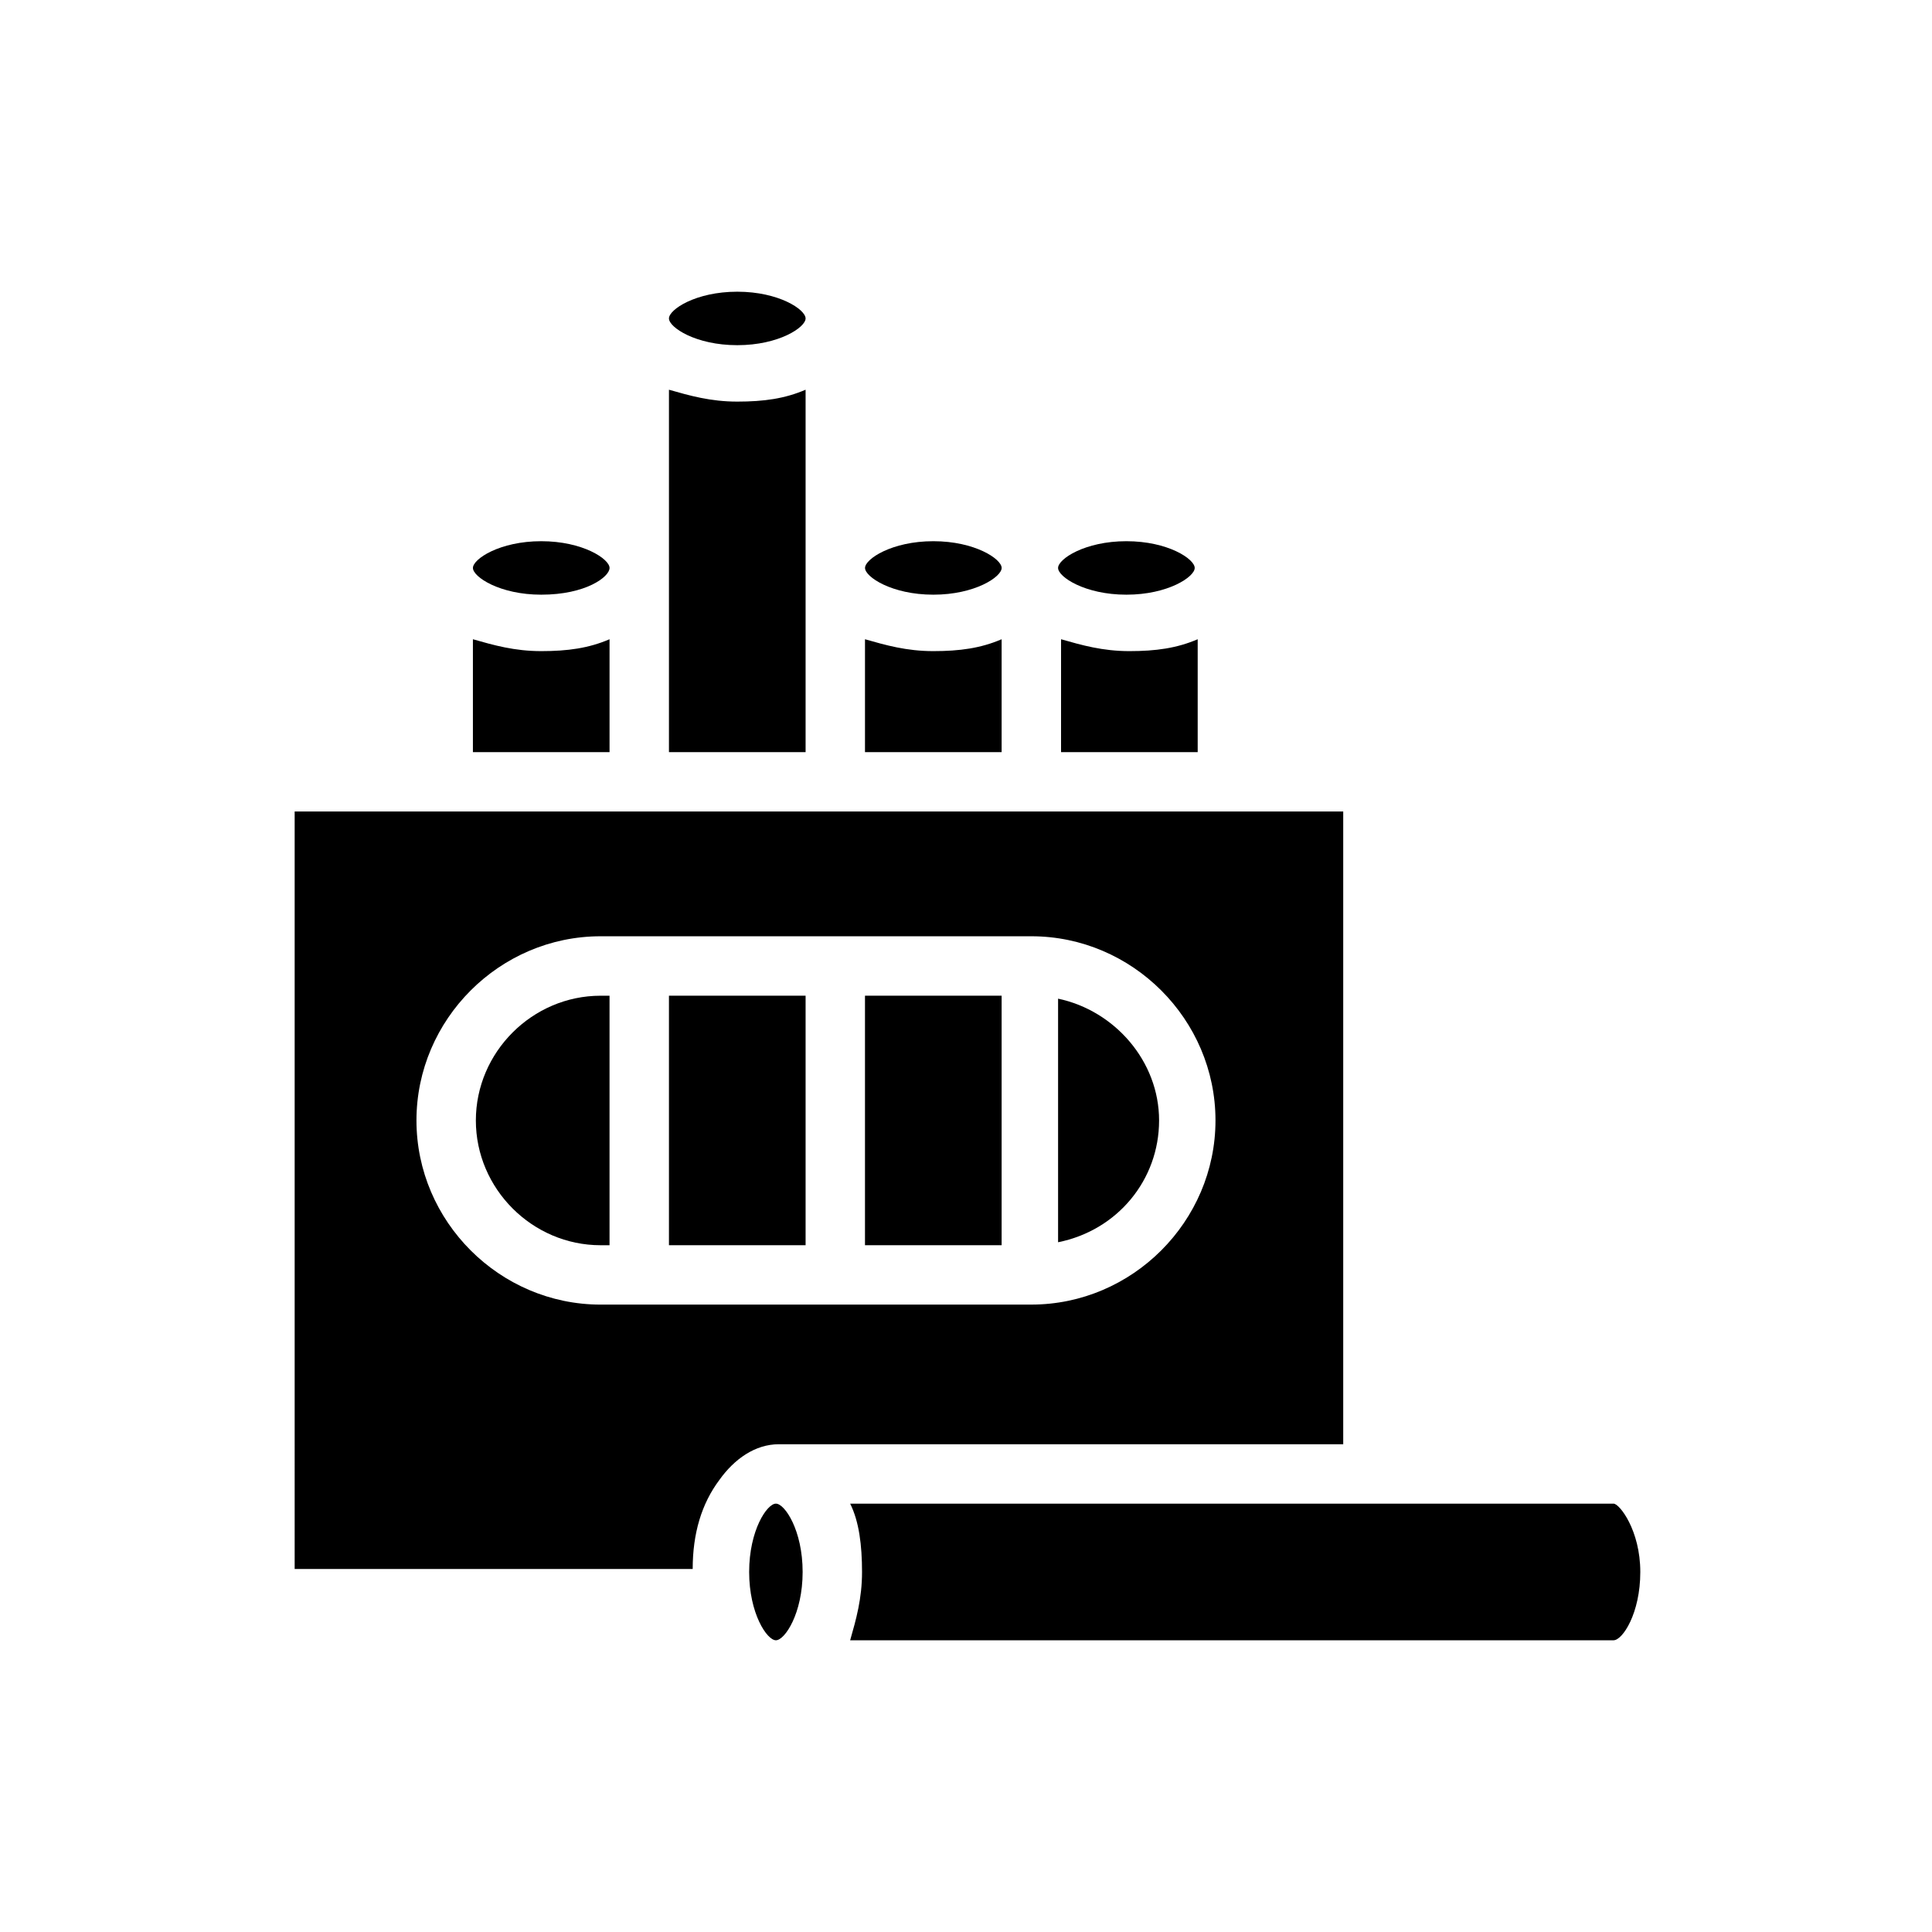<?xml version="1.0" encoding="UTF-8"?>
<!-- Uploaded to: SVG Repo, www.svgrepo.com, Generator: SVG Repo Mixer Tools -->
<svg fill="#000000" width="800px" height="800px" version="1.1" viewBox="144 144 512 512" xmlns="http://www.w3.org/2000/svg">
 <g>
  <path d="m460.61 294.51c0-2.363-7.086-7.086-18.105-7.086-11.02 0-18.105 4.723-18.105 7.086s7.086 7.086 18.105 7.086c11.02 0 18.105-4.723 18.105-7.086z"/>
  <path d="m270.11 343.32h35.426v-29.914c-5.512 2.363-11.02 3.148-18.105 3.148-7.086 0-12.594-1.574-18.105-3.148v29.914z"/>
  <path d="m305.54 294.51c0-2.363-7.086-7.086-18.105-7.086-11.02 0-18.105 4.723-18.105 7.086s7.086 7.086 18.105 7.086c11.809 0 18.105-4.723 18.105-7.086z"/>
  <path d="m409.45 294.51c0-2.363-7.086-7.086-18.105-7.086-11.02 0-18.105 4.723-18.105 7.086s7.086 7.086 18.105 7.086c11.02 0 18.105-4.723 18.105-7.086z"/>
  <path d="m425.19 343.32h36.211v-29.914c-5.512 2.363-11.02 3.148-18.105 3.148-7.086 0-12.594-1.574-18.105-3.148z"/>
  <path d="m571.61 542.48h-202.31c2.363 4.723 3.148 11.02 3.148 18.105 0 7.086-1.574 12.594-3.148 18.105h202.31c2.363 0 7.086-7.086 7.086-18.105 0-11.02-5.512-18.105-7.086-18.105z"/>
  <path d="m303.17 474h2.363v-66.125h-2.363c-18.105 0-33.062 14.957-33.062 33.062 0 18.105 14.957 33.062 33.062 33.062z"/>
  <path d="m222.09 559.8h105.48c0-9.445 2.363-17.32 7.086-23.617 3.938-5.512 9.445-9.445 15.742-9.445h149.57v-167.68h-277.88zm81.082-167.68h114.14c26.766 0 48.805 22.043 48.805 48.805 0 26.766-22.043 48.805-48.805 48.805l-114.14 0.004c-26.766 0-48.805-22.043-48.805-48.805 0-26.766 22.039-48.809 48.805-48.809z"/>
  <path d="m321.28 343.32h36.211v-96.039c-5.512 2.363-11.02 3.148-18.105 3.148-7.086 0-12.594-1.574-18.105-3.148z"/>
  <path d="m357.49 228.39c0-2.363-7.086-7.086-18.105-7.086-11.02 0-18.105 4.723-18.105 7.086s7.086 7.086 18.105 7.086c11.023 0 18.105-4.723 18.105-7.086z"/>
  <path d="m321.28 407.87h36.211v66.125h-36.211z"/>
  <path d="m349.62 542.48c-2.363 0-7.086 7.086-7.086 18.105 0 11.02 4.723 18.105 7.086 18.105 2.363 0 7.086-7.086 7.086-18.105 0-11.02-4.723-18.105-7.086-18.105z"/>
  <path d="m373.23 407.87h36.211v66.125h-36.211z"/>
  <path d="m451.17 440.93c0-15.742-11.809-29.125-26.766-32.273v64.551c15.742-3.152 26.766-16.535 26.766-32.277z"/>
  <path d="m373.23 343.32h36.211v-29.914c-5.512 2.363-11.02 3.148-18.105 3.148-7.086 0-12.594-1.574-18.105-3.148z"/>
 </g>
</svg>